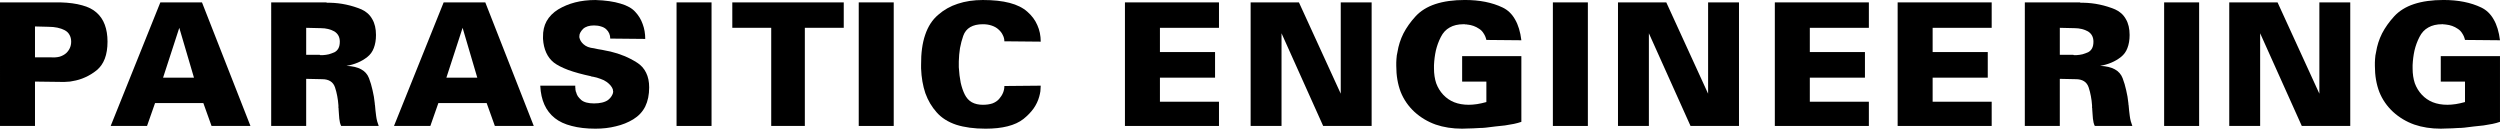 <?xml version="1.0" encoding="UTF-8"?>
<svg width="4350" height="223.91" version="1.1" viewBox="0 0 4350 223.91" xmlns="http://www.w3.org/2000/svg">
 <g>
  <path d="m4.7302e-7 4.157h105.12q21.975 0.594 37.714 5.048 15.739 4.157 25.242 12.769 9.503 8.315 14.254 21.084 4.751 12.769 4.751 29.399 0 17.224-4.751 29.696-4.751 12.472-14.254 20.193-9.206 7.424-19.896 12.175-10.394 4.751-21.678 6.533-2.376 0.297-4.751 0.891-2.376 0.297-4.751 0.297-2.376 0.297-4.751 0.297t-4.751 0l-46.623-0.594v77.21h-60.877zm60.877 41.872v53.75h27.914q8.612 0.594 15.145-1.188 6.533-2.079 10.988-5.939 4.454-4.157 6.533-8.909 2.376-5.048 2.376-11.285 0-6.83-2.97-11.878-2.673-5.048-8.315-8.018t-12.769-4.454-15.739-1.485z"/>
  <path d="m279 4.157h72.458l84.337 215h-67.707l-14.254-39.793h-84.04l-13.957 39.793h-63.253zm58.501 130.96-25.539-86.713-28.211 86.713z"/>
  <path d="m471.88 4.157h95.918q0.594 0.594 1.188 0.594 0.891 0 1.485 0t1.188 0q0.891 0 1.782 0 15.145 0.297 28.805 3.267 13.957 2.97 26.726 8.315 12.472 5.642 18.709 16.927 6.533 10.988 6.533 27.617 0 13.066-3.861 22.866-3.563 9.503-11.285 15.442-7.424 5.939-16.63 9.8-9.206 3.861-19.599 5.642 15.739 0.594 25.539 5.939 9.8 5.345 13.66 15.442 3.861 10.097 6.236 21.084 2.673 10.988 3.861 22.866 0 0.297 0 0.594t0 0.594 0 0.594 0.297 0.594q0.594 4.751 0.891 9.8 0.594 4.751 1.188 9.8 0.594 4.751 1.782 9.206 1.188 4.157 2.673 8.018h-65.331q-1.188-2.376-2.079-5.642-0.594-3.267-1.188-7.127-0.297-3.861-0.594-7.721-0.297-4.157-0.594-8.315 0-0.594 0-0.891t0-0.891q-0.297-0.297-0.297-0.594 0-0.594 0-0.891 0-0.891 0-1.782 0-0.891 0-1.782-0.594-8.612-2.079-16.333-1.485-8.018-3.861-15.145t-8.018-10.691q-5.642-3.563-14.254-3.563l-27.914-0.594v81.961h-60.877zm60.877 44.247v46.92h23.46q0.594 0.594 1.188 0.594 0.891 0 1.485 0t1.188 0q0.891 0 1.782 0 5.345-0.297 10.394-1.485 5.048-1.485 9.8-3.563 4.454-2.376 6.83-6.83t2.376-11.581q0-5.939-2.376-10.394t-7.127-7.424q-4.751-2.673-10.691-4.157t-12.769-1.485z"/>
  <path d="m771.96 4.157h72.458l84.337 215h-67.707l-14.254-39.793h-84.04l-13.957 39.793h-63.253zm58.501 130.96-25.539-86.713-28.211 86.713z"/>
  <path d="m940.09 149.07h60.877q0 1.485 0 2.97 0 1.188 0.297 2.673 0 0.594 0 1.485 0.297 0.594 0.297 1.188 0.297 0.891 0.297 1.782 0.297 0.594 0.594 1.188 0.891 3.861 2.97 7.127 2.376 3.267 5.939 6.533 3.564 2.97 9.206 4.454 5.642 1.485 13.066 1.485 8.018 0 13.957-1.485 6.236-1.485 10.394-4.454 4.157-3.267 6.236-6.83 2.376-3.563 2.673-7.424 0-0.297 0-0.594 0-0.297 0-0.594-0.297 0-0.297-0.297t0-0.594 0-0.594 0-0.594q-0.297-0.297-0.297-0.594t0-0.594q-1.188-3.267-3.861-6.533-2.673-3.267-6.83-6.236-4.454-3.267-10.691-5.345-5.939-2.376-13.66-3.861-0.297 0-0.594 0-0.297 0-0.594 0-0.297 0-0.594 0-0.297-0.297-0.594-0.594-23.757-5.048-40.09-10.988-16.333-6.236-24.945-12.769-8.612-6.83-13.363-17.224-4.751-10.394-5.642-24.054 0-0.594 0-0.891 0-0.594 0-0.891t0-0.297q0-0.297 0-0.594t0-0.594q-0.297-15.739 6.236-27.617 6.83-12.175 20.193-20.49 13.363-8.018 29.399-12.175 16.333-4.157 35.338-4.157 26.43 0.891 43.653 6.236 17.521 5.048 25.836 14.551 8.612 9.206 12.769 21.084 4.454 11.878 4.454 25.836l-60.877-0.594q0-4.751-1.782-8.909-1.782-4.157-5.345-7.424-3.563-3.267-8.909-4.751-5.345-1.782-12.175-1.782-6.236 0-10.988 1.485-4.751 1.485-8.018 4.454-2.97 2.97-4.751 6.236-1.782 2.97-1.782 6.533 0 0.297 0 0.594t0 0.594 0 0.594q0 0 0 0.297 0.594 2.97 2.376 6.236 1.782 2.97 4.751 5.642 3.267 2.97 7.721 4.751 4.751 1.782 10.691 2.376 3.267 0.594 6.83 1.485 3.563 0.594 7.127 1.188 3.563 0.594 7.127 1.485 3.564 0.594 7.424 1.485 12.472 2.97 24.054 7.721 11.582 4.751 22.272 11.581 10.394 6.533 15.739 17.521 5.345 10.691 5.345 25.539 0 19.302-6.83 33.26-6.83 13.66-20.787 22.272-13.66 8.315-30.29 12.175-16.333 4.157-35.635 4.157-23.46 0-41.278-4.751-17.818-4.454-29.399-13.66-11.878-9.503-18.115-23.46-6.236-13.957-7.127-32.369z"/>
  <path d="m1177.2 4.157h60.877v215h-60.877z"/>
  <path d="m1274.2 4.157h193.92v44.247h-67.707v170.75h-58.501v-170.75h-67.707z"/>
  <path d="m1494.2 4.157h60.877v215h-60.877z"/>
  <path d="m1747.6 71.865q0-5.642-2.673-10.691-2.376-5.345-7.424-9.8-4.751-4.454-11.878-6.83-6.83-2.376-15.442-2.376-13.363 0-21.975 5.048-8.612 5.048-12.175 15.145-3.563 10.097-5.642 21.381-1.782 10.988-2.079 23.163 0 0.594 0 1.188 0 0.594 0 1.188 0 0.891 0 1.485t0 1.188q0 0.594 0 1.188t0 1.188q0 0.891 0 1.485t0 1.188q0.891 14.848 3.267 26.726 2.673 11.878 7.127 20.787t12.175 13.363q8.018 4.454 19.302 4.454 9.503 0 16.63-2.376 7.127-2.673 11.581-7.721t6.83-10.691 2.376-11.878l63.253-0.594q0 2.673-0.297 5.048 0 2.376-0.297 4.751-0.297 2.376-0.891 4.751t-1.188 4.751q-2.97 10.691-9.8 20.49-6.83 9.503-17.521 18.115-10.988 8.612-27.617 12.769-16.333 4.157-38.308 4.157-29.696 0-51.077-6.83-21.381-7.127-34.15-21.678-12.769-14.254-19.599-33.26-6.533-19.302-7.424-43.059 0-0.594 0-1.188 0-0.891 0-1.782t0-1.485q0-0.891 0-1.485-0.297-30.884 7.127-52.562 7.424-21.975 22.569-34.744 14.848-13.066 34.15-19.302 19.599-6.533 43.653-6.533 27.32 0 46.623 5.048 19.302 5.048 30.884 15.442 11.581 10.097 17.224 23.163 5.939 13.066 5.939 28.805z"/>
  <path d="m1957.4 4.157h163.63v44.247h-102.75v42.168h95.918v44.544h-95.918v41.872h102.75v42.168h-163.63z"/>
  <path d="m2176.1 4.157h84.04l72.756 158.87v-158.87h53.75v215h-84.337l-72.458-161.25v161.25h-53.75z"/>
  <path d="m2586.3 69.489q-1.485-6.533-4.751-11.285-2.97-5.048-7.721-8.018-4.751-3.267-9.8-5.048t-10.394-2.376q-0.297 0-0.891 0-0.297 0-0.891-0.297-0.297 0-0.891 0-0.297 0-0.891 0-0.297 0-0.891 0-0.297 0-0.891-0.297-0.297 0-0.891 0-0.297 0-0.891 0-14.254 0-24.054 5.642-9.8 5.345-15.442 16.63-5.642 10.988-8.612 23.46-2.673 12.175-3.267 25.539 0 0.891 0 1.782 0 0.594 0 1.188t0 1.485q0 0.594 0 1.188 0 14.254 3.861 25.836 4.157 11.285 12.175 19.896 8.018 8.612 19.006 13.066 11.285 4.454 25.539 4.454 3.267 0 6.83-0.297 3.861-0.297 7.721-0.891t7.721-1.485q4.157-0.891 8.315-2.079v-35.635h-42.168v-44.247h103.05v114.33q-5.939 2.079-13.066 3.563-7.127 1.485-15.442 2.673-8.315 0.891-16.63 1.782-8.315 1.188-16.927 2.079-5.345 0.594-10.691 0.594-5.345 0.297-10.394 0.594-5.345 0.297-10.394 0.297-4.751 0.297-9.503 0.297-25.242 0-46.029-7.127-20.787-7.424-36.823-21.975-16.036-14.848-24.054-34.744-7.721-20.193-7.721-45.435 0-2.97 0-5.939t0.297-5.939q0-1.485 0.297-2.97 0.297-1.485 0.297-3.267 0.297-1.485 0.594-2.97 0.297-1.485 0.594-2.97 2.673-16.927 10.394-32.369 8.018-15.442 21.084-29.696 13.066-14.254 34.448-21.381 21.678-7.127 51.374-7.127 19.302 0 35.635 3.267 16.333 3.267 29.993 9.8 13.66 6.533 21.678 20.787 8.315 14.254 10.988 36.229z"/>
  <path d="m2702 4.157h60.877v215h-60.877z"/>
  <path d="m2815.3 4.157h84.04l72.755 158.87v-158.87h53.75v215h-84.337l-72.458-161.25v161.25h-53.75z"/>
  <path d="m3088.2 4.157h163.63v44.247h-102.75v42.168h95.918v44.544h-95.918v41.872h102.75v42.168h-163.63z"/>
  <path d="m3301.9 4.157h163.63v44.247h-102.75v42.168h95.918v44.544h-95.918v41.872h102.75v42.168h-163.63z"/>
  <path d="m3523.2 4.157h95.918q0.594 0.594 1.188 0.594 0.891 0 1.485 0 0.594 0 1.188 0 0.891 0 1.782 0 15.145 0.297 28.805 3.267 13.957 2.97 26.726 8.315 12.472 5.642 18.708 16.927 6.533 10.988 6.533 27.617 0 13.066-3.86 22.866-3.564 9.503-11.285 15.442-7.424 5.939-16.63 9.8-9.206 3.861-19.599 5.642 15.739 0.594 25.539 5.939 9.8 5.345 13.66 15.442 3.861 10.097 6.236 21.084 2.673 10.988 3.861 22.866 0 0.297 0 0.594t0 0.594 0 0.594 0.297 0.594q0.594 4.751 0.891 9.8 0.594 4.751 1.188 9.8 0.594 4.751 1.782 9.206 1.188 4.157 2.673 8.018h-65.331q-1.188-2.376-2.079-5.642-0.594-3.267-1.188-7.127-0.297-3.861-0.594-7.721-0.297-4.157-0.594-8.315 0-0.594 0-0.891t0-0.891q-0.297-0.297-0.297-0.594 0-0.594 0-0.891 0-0.891 0-1.782 0-0.891 0-1.782-0.594-8.612-2.079-16.333-1.485-8.018-3.861-15.145t-8.018-10.691q-5.642-3.563-14.254-3.563l-27.914-0.594v81.961h-60.877zm60.877 44.247v46.92h23.46q0.594 0.594 1.188 0.594 0.891 0 1.485 0 0.594 0 1.188 0 0.891 0 1.782 0 5.345-0.297 10.394-1.485 5.048-1.485 9.8-3.563 4.454-2.376 6.83-6.83t2.376-11.581q0-5.939-2.376-10.394t-7.127-7.424q-4.751-2.673-10.691-4.157-5.939-1.485-12.769-1.485z"/>
  <path d="m3765.6 4.157h60.877v215h-60.877z"/>
  <path d="m3878.9 4.157h84.04l72.755 158.87v-158.87h53.75v215h-84.337l-72.458-161.25v161.25h-53.75z"/>
  <path d="m4289.1 69.489q-1.485-6.533-4.751-11.285-2.97-5.048-7.721-8.018-4.751-3.267-9.8-5.048-5.048-1.782-10.394-2.376-0.297 0-0.891 0-0.297 0-0.891-0.297-0.297 0-0.891 0-0.297 0-0.891 0-0.297 0-0.891 0-0.297 0-0.891-0.297-0.297 0-0.891 0-0.297 0-0.891 0-14.254 0-24.054 5.642-9.8 5.345-15.442 16.63-5.642 10.988-8.612 23.46-2.673 12.175-3.267 25.539 0 0.891 0 1.782 0 0.594 0 1.188t0 1.485q0 0.594 0 1.188 0 14.254 3.861 25.836 4.157 11.285 12.175 19.896 8.018 8.612 19.006 13.066 11.284 4.454 25.539 4.454 3.267 0 6.83-0.297 3.861-0.297 7.721-0.891t7.721-1.485q4.157-0.891 8.315-2.079v-35.635h-42.168v-44.247h103.05v114.33q-5.939 2.079-13.066 3.563-7.127 1.485-15.442 2.673-8.315 0.891-16.63 1.782-8.315 1.188-16.927 2.079-5.345 0.594-10.691 0.594-5.345 0.297-10.394 0.594-5.345 0.297-10.394 0.297-4.751 0.297-9.503 0.297-25.242 0-46.029-7.127-20.787-7.424-36.823-21.975-16.036-14.848-24.054-34.744-7.721-20.193-7.721-45.435 0-2.97 0-5.939t0.297-5.939q0-1.485 0.297-2.97 0.297-1.485 0.297-3.267 0.297-1.485 0.594-2.97t0.594-2.97q2.673-16.927 10.394-32.369 8.018-15.442 21.084-29.696 13.066-14.254 34.448-21.381 21.678-7.127 51.374-7.127 19.302 0 35.635 3.267 16.333 3.267 29.993 9.8 13.66 6.533 21.678 20.787 8.315 14.254 10.988 36.229z"/>
 </g>
</svg>
